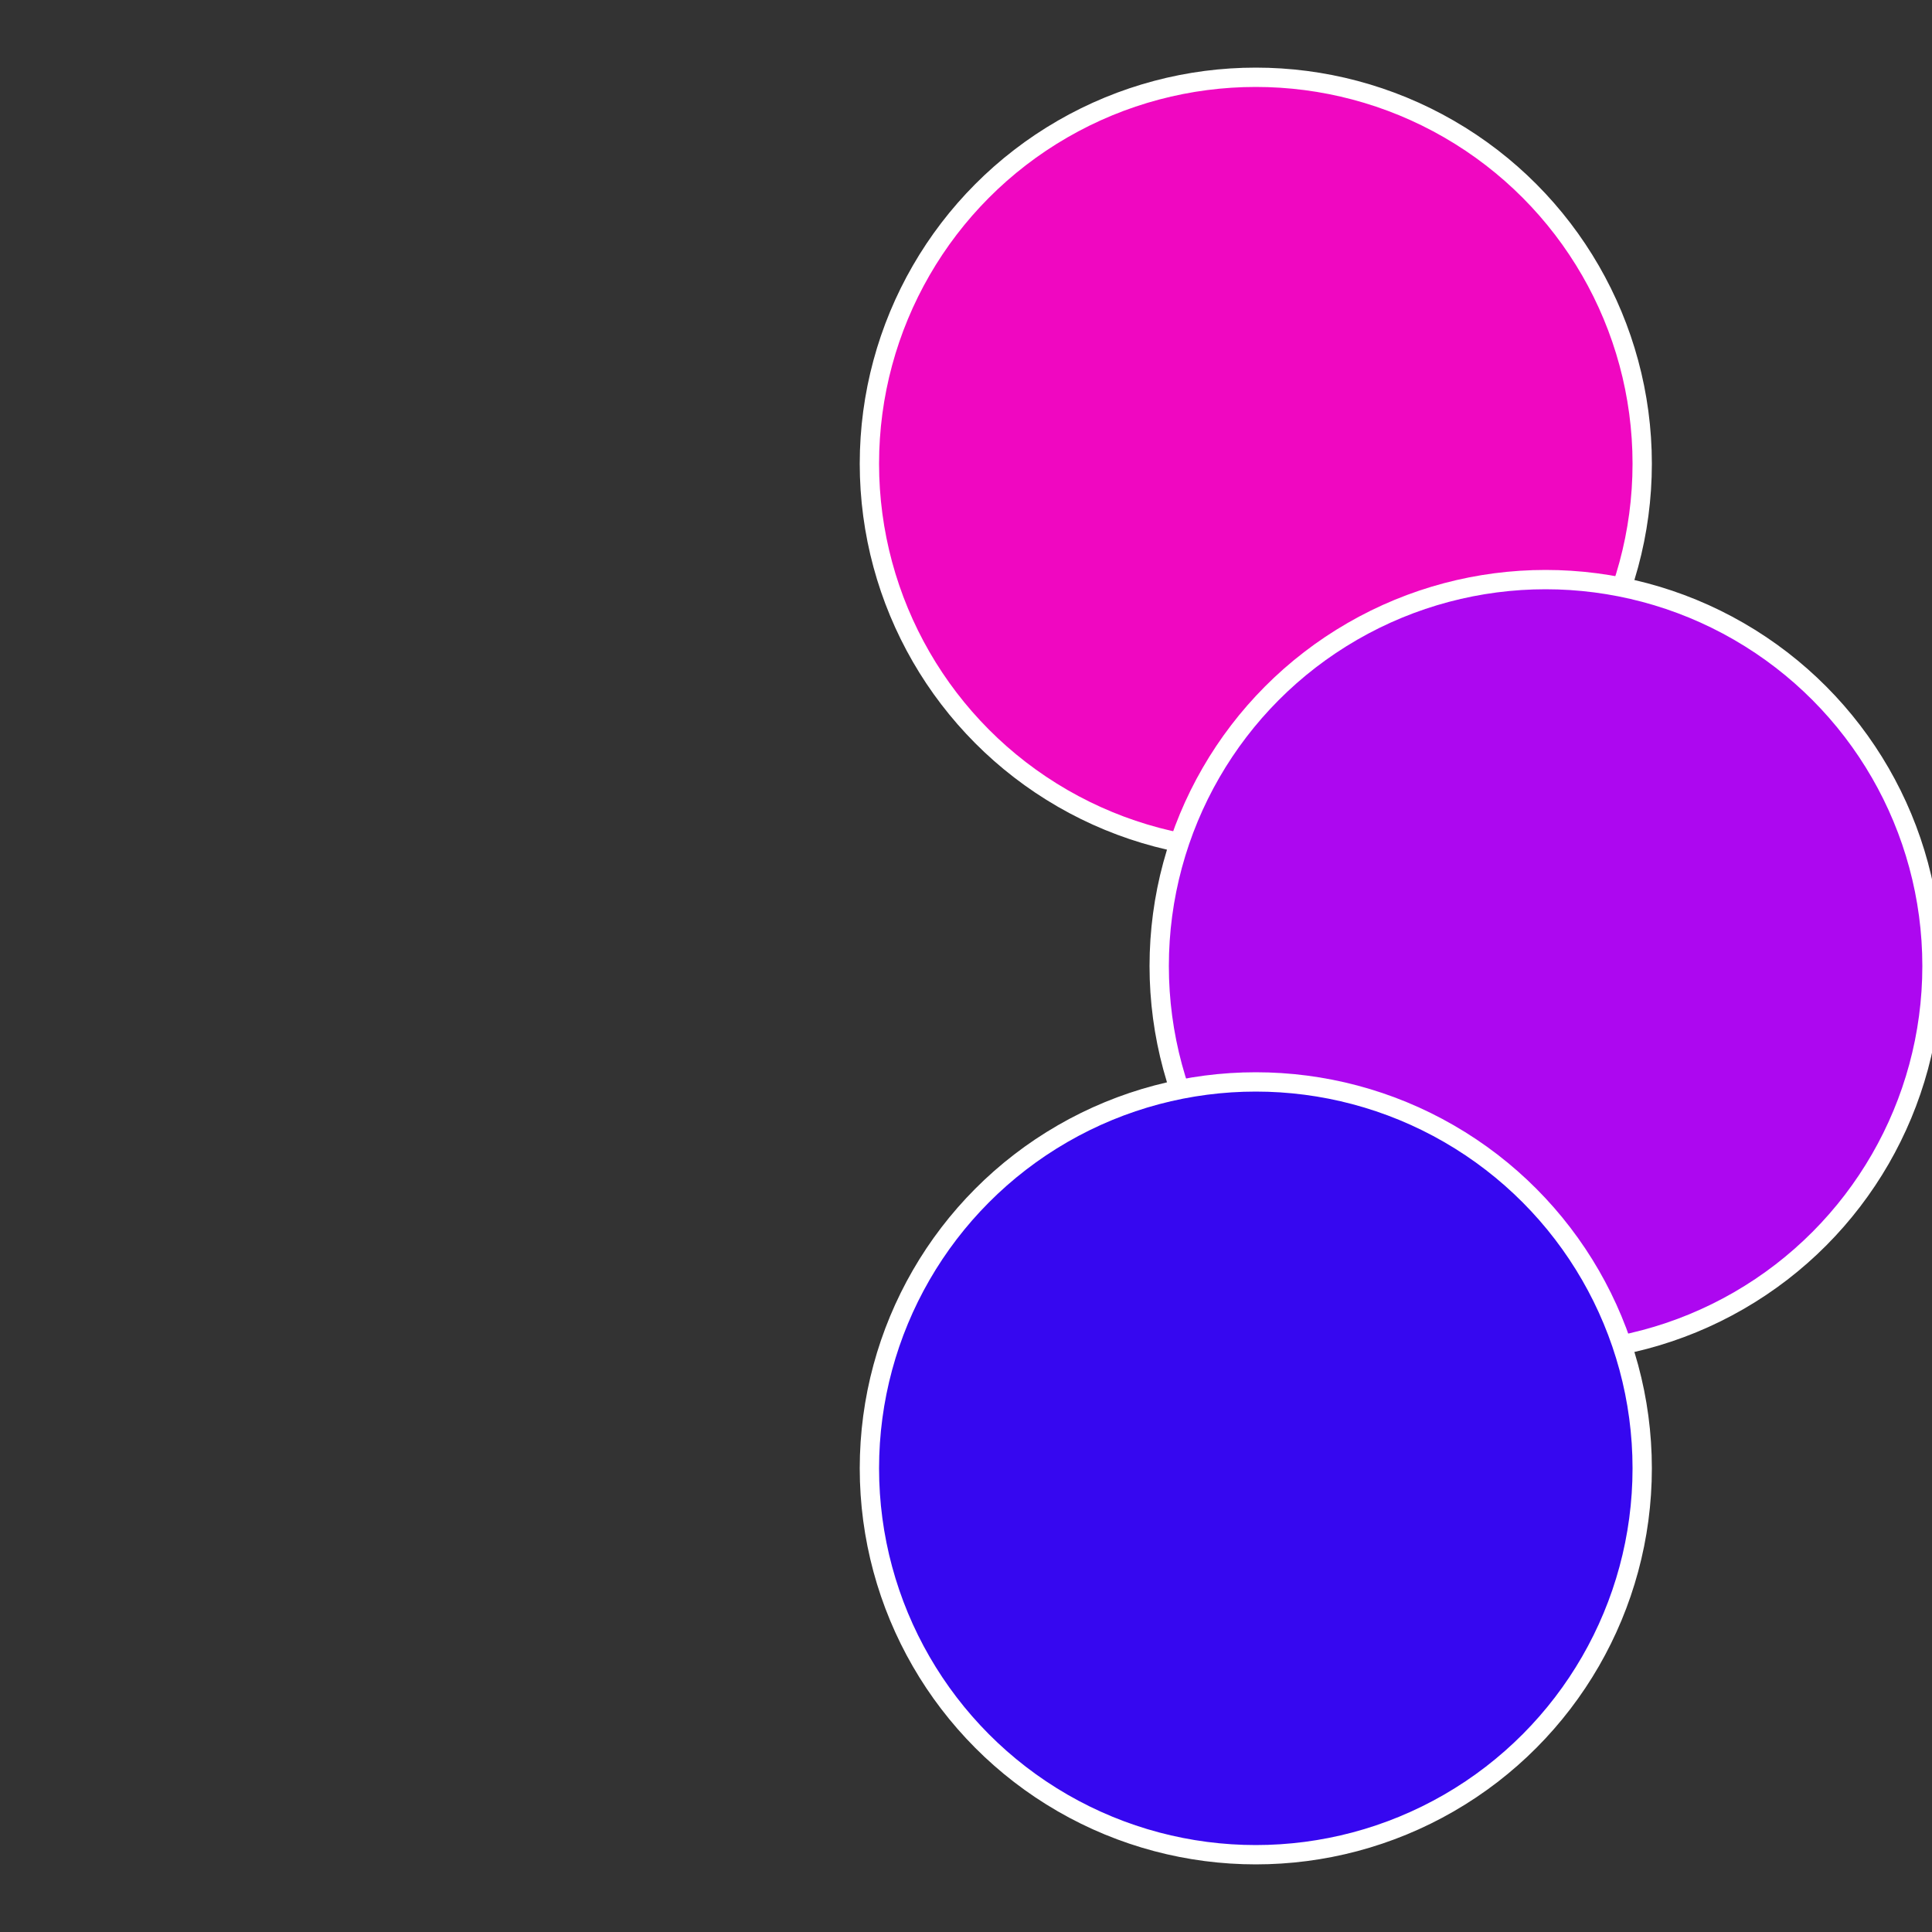 <?xml version="1.0" standalone="no"?>
<svg width="500" height="500" viewBox="-1 -1 2 2" xmlns="http://www.w3.org/2000/svg">
 
                <rect x="-1" y="-1" width="2" height="2" fill="#333333" stroke="none"/>
 
                <circle cx="0.3" cy="-0.52" r="0.4" fill="#f007c1" stroke="#fff" stroke-width="1%" />
             
                <circle cx="0.6" cy="0" r="0.4" fill="#ad07f0" stroke="#fff" stroke-width="1%" />
             
                <circle cx="0.3" cy="0.52" r="0.4" fill="#3607f0" stroke="#fff" stroke-width="1%" />
            </svg>
